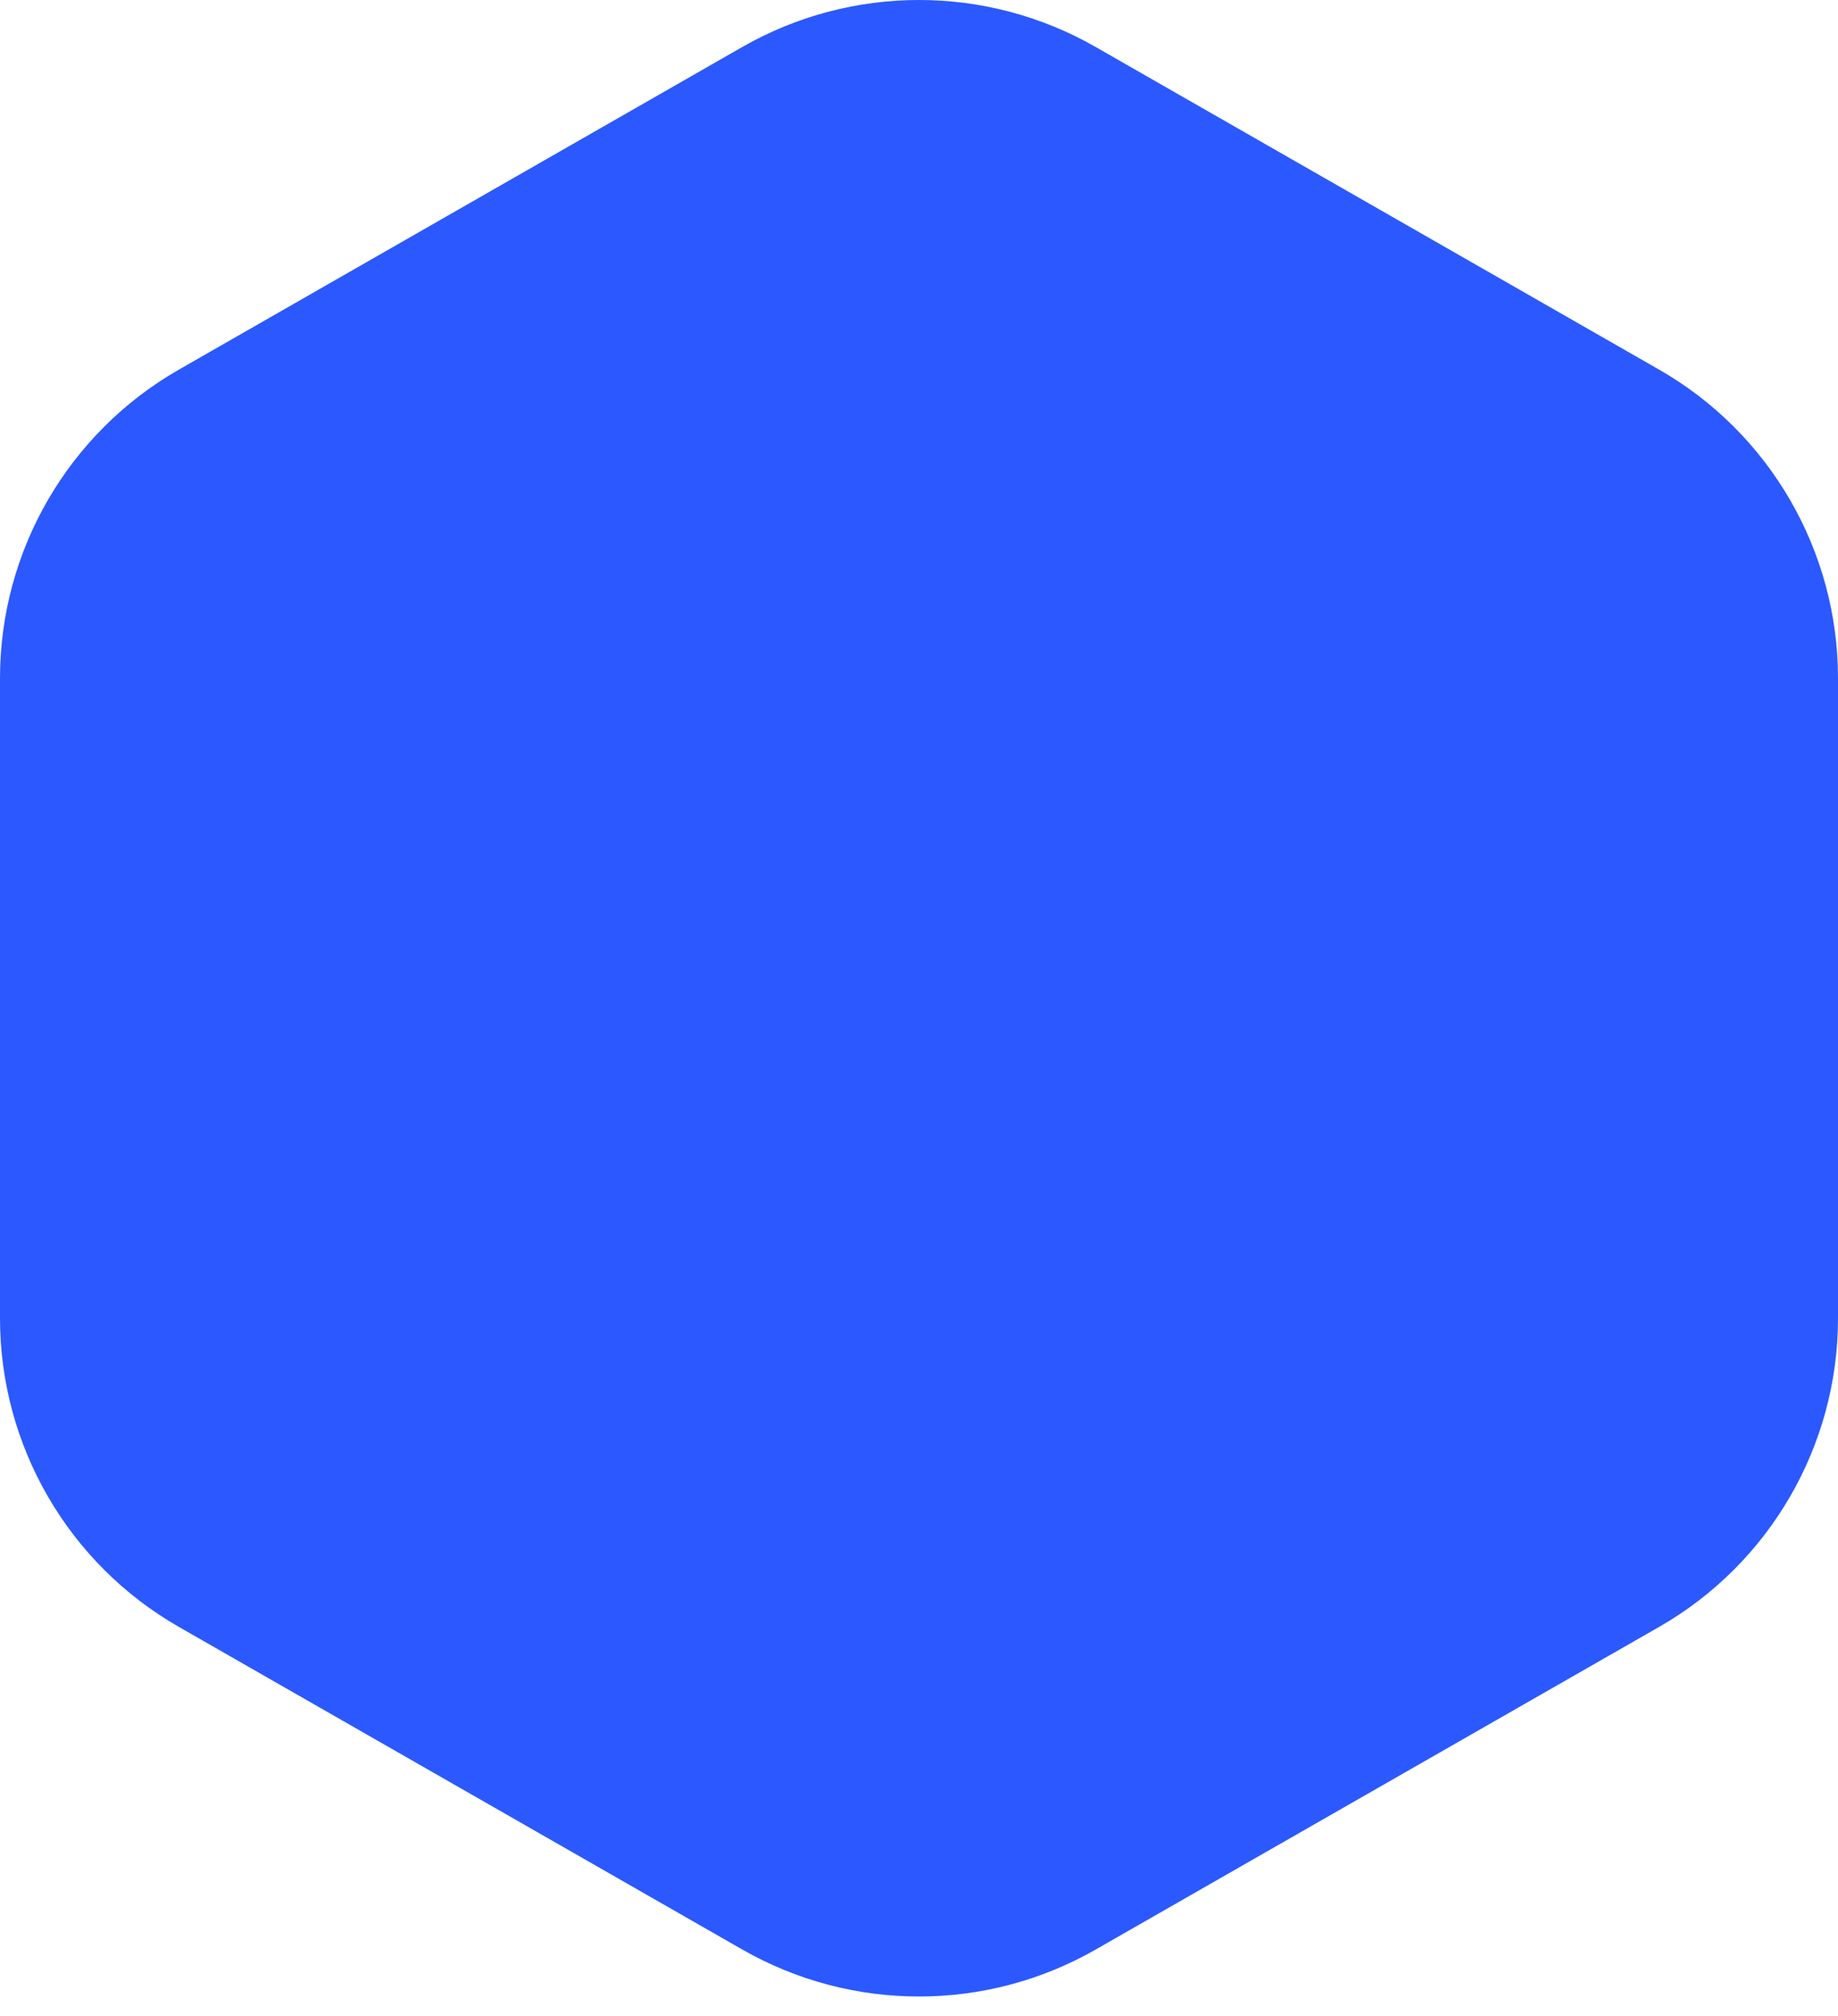 <svg width="62" height="68" viewBox="0 0 62 68" fill="none" xmlns="http://www.w3.org/2000/svg">
<path d="M25.037 1.586C28.731 -0.529 33.269 -0.529 36.963 1.587L55.963 12.466C59.697 14.603 62 18.577 62 22.879V44.465C62 48.768 59.697 52.741 55.963 54.879L36.963 65.758C33.269 67.873 28.731 67.873 25.037 65.758L6.037 54.879C2.303 52.741 0 48.768 0 44.465V22.879C0 18.577 2.303 14.603 6.037 12.466L25.037 1.586Z" fill="#2B59FF"/>
</svg>
